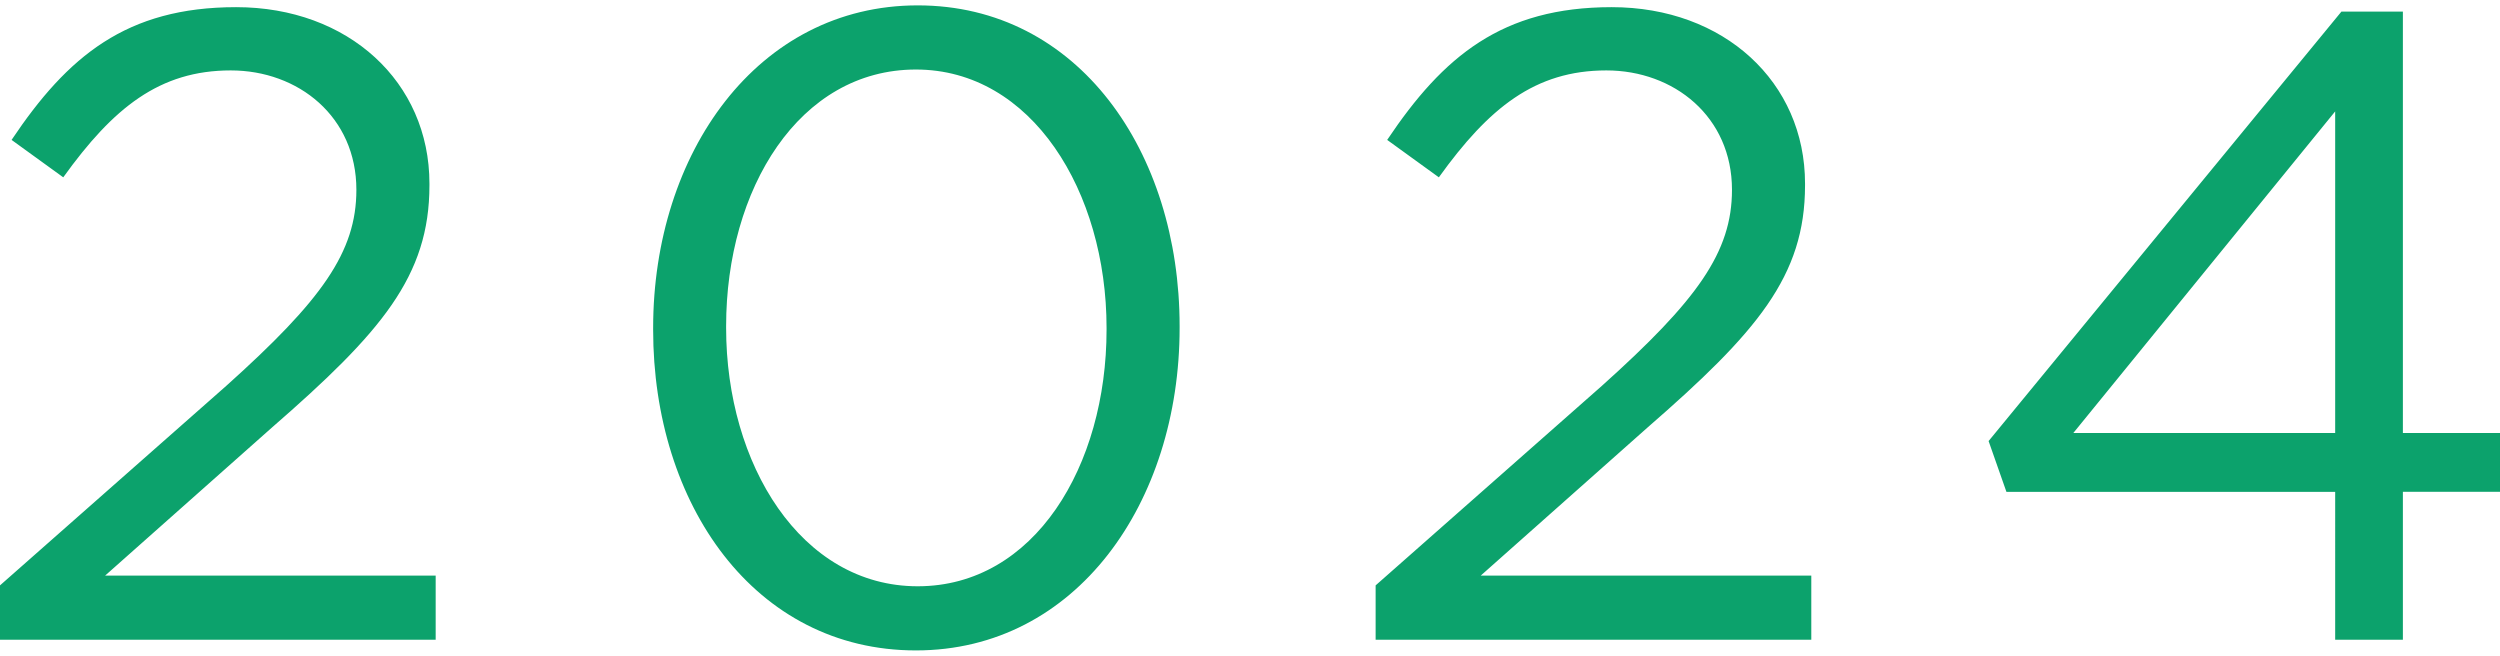 <svg xmlns="http://www.w3.org/2000/svg" width="154.56" height="40.544" viewBox="0 0 185.196 47.784">
  <path id="SP_2024" d="M3.168,0H35.442V-4.752H10.956L23.3-15.708C31.416-22.77,34.98-26.928,34.98-33.66v-.132c0-7.524-6.006-13.068-14.322-13.068-8.118,0-12.474,3.63-16.632,9.834l3.828,2.772c3.7-5.148,7.128-7.92,12.408-7.92,5.016,0,9.306,3.432,9.306,8.844,0,4.62-2.574,8.184-9.636,14.52L3.168-4.026ZM71.016.792C82.9.792,90.552-10.164,90.552-23.1v-.132c0-12.936-7.524-23.76-19.4-23.76s-19.6,10.956-19.6,23.892v.132C51.546-10.032,59.07.792,71.016.792Zm.132-4.752C62.5-3.96,56.958-13,56.958-23.1v-.132c0-10.164,5.412-19.008,14.058-19.008C79.6-42.24,85.14-33.2,85.14-23.1v.132C85.14-12.87,79.794-3.96,71.148-3.96ZM105.072,0h32.274V-4.752H112.86L125.2-15.708c8.118-7.062,11.682-11.22,11.682-17.952v-.132c0-7.524-6.006-13.068-14.322-13.068-8.118,0-12.474,3.63-16.632,9.834l3.828,2.772c3.7-5.148,7.128-7.92,12.408-7.92,5.016,0,9.306,3.432,9.306,8.844,0,4.62-2.574,8.184-9.636,14.52L105.072-4.026Zm71.082,0h5.016V-10.956h7.194v-4.356H181.17V-46.53h-4.554L150.48-14.718l1.32,3.762h24.354Zm-19.4-15.312,19.4-23.826v23.826Z" transform="translate(-3.168 46.992)" fill="#0ca26c"/>
</svg>
